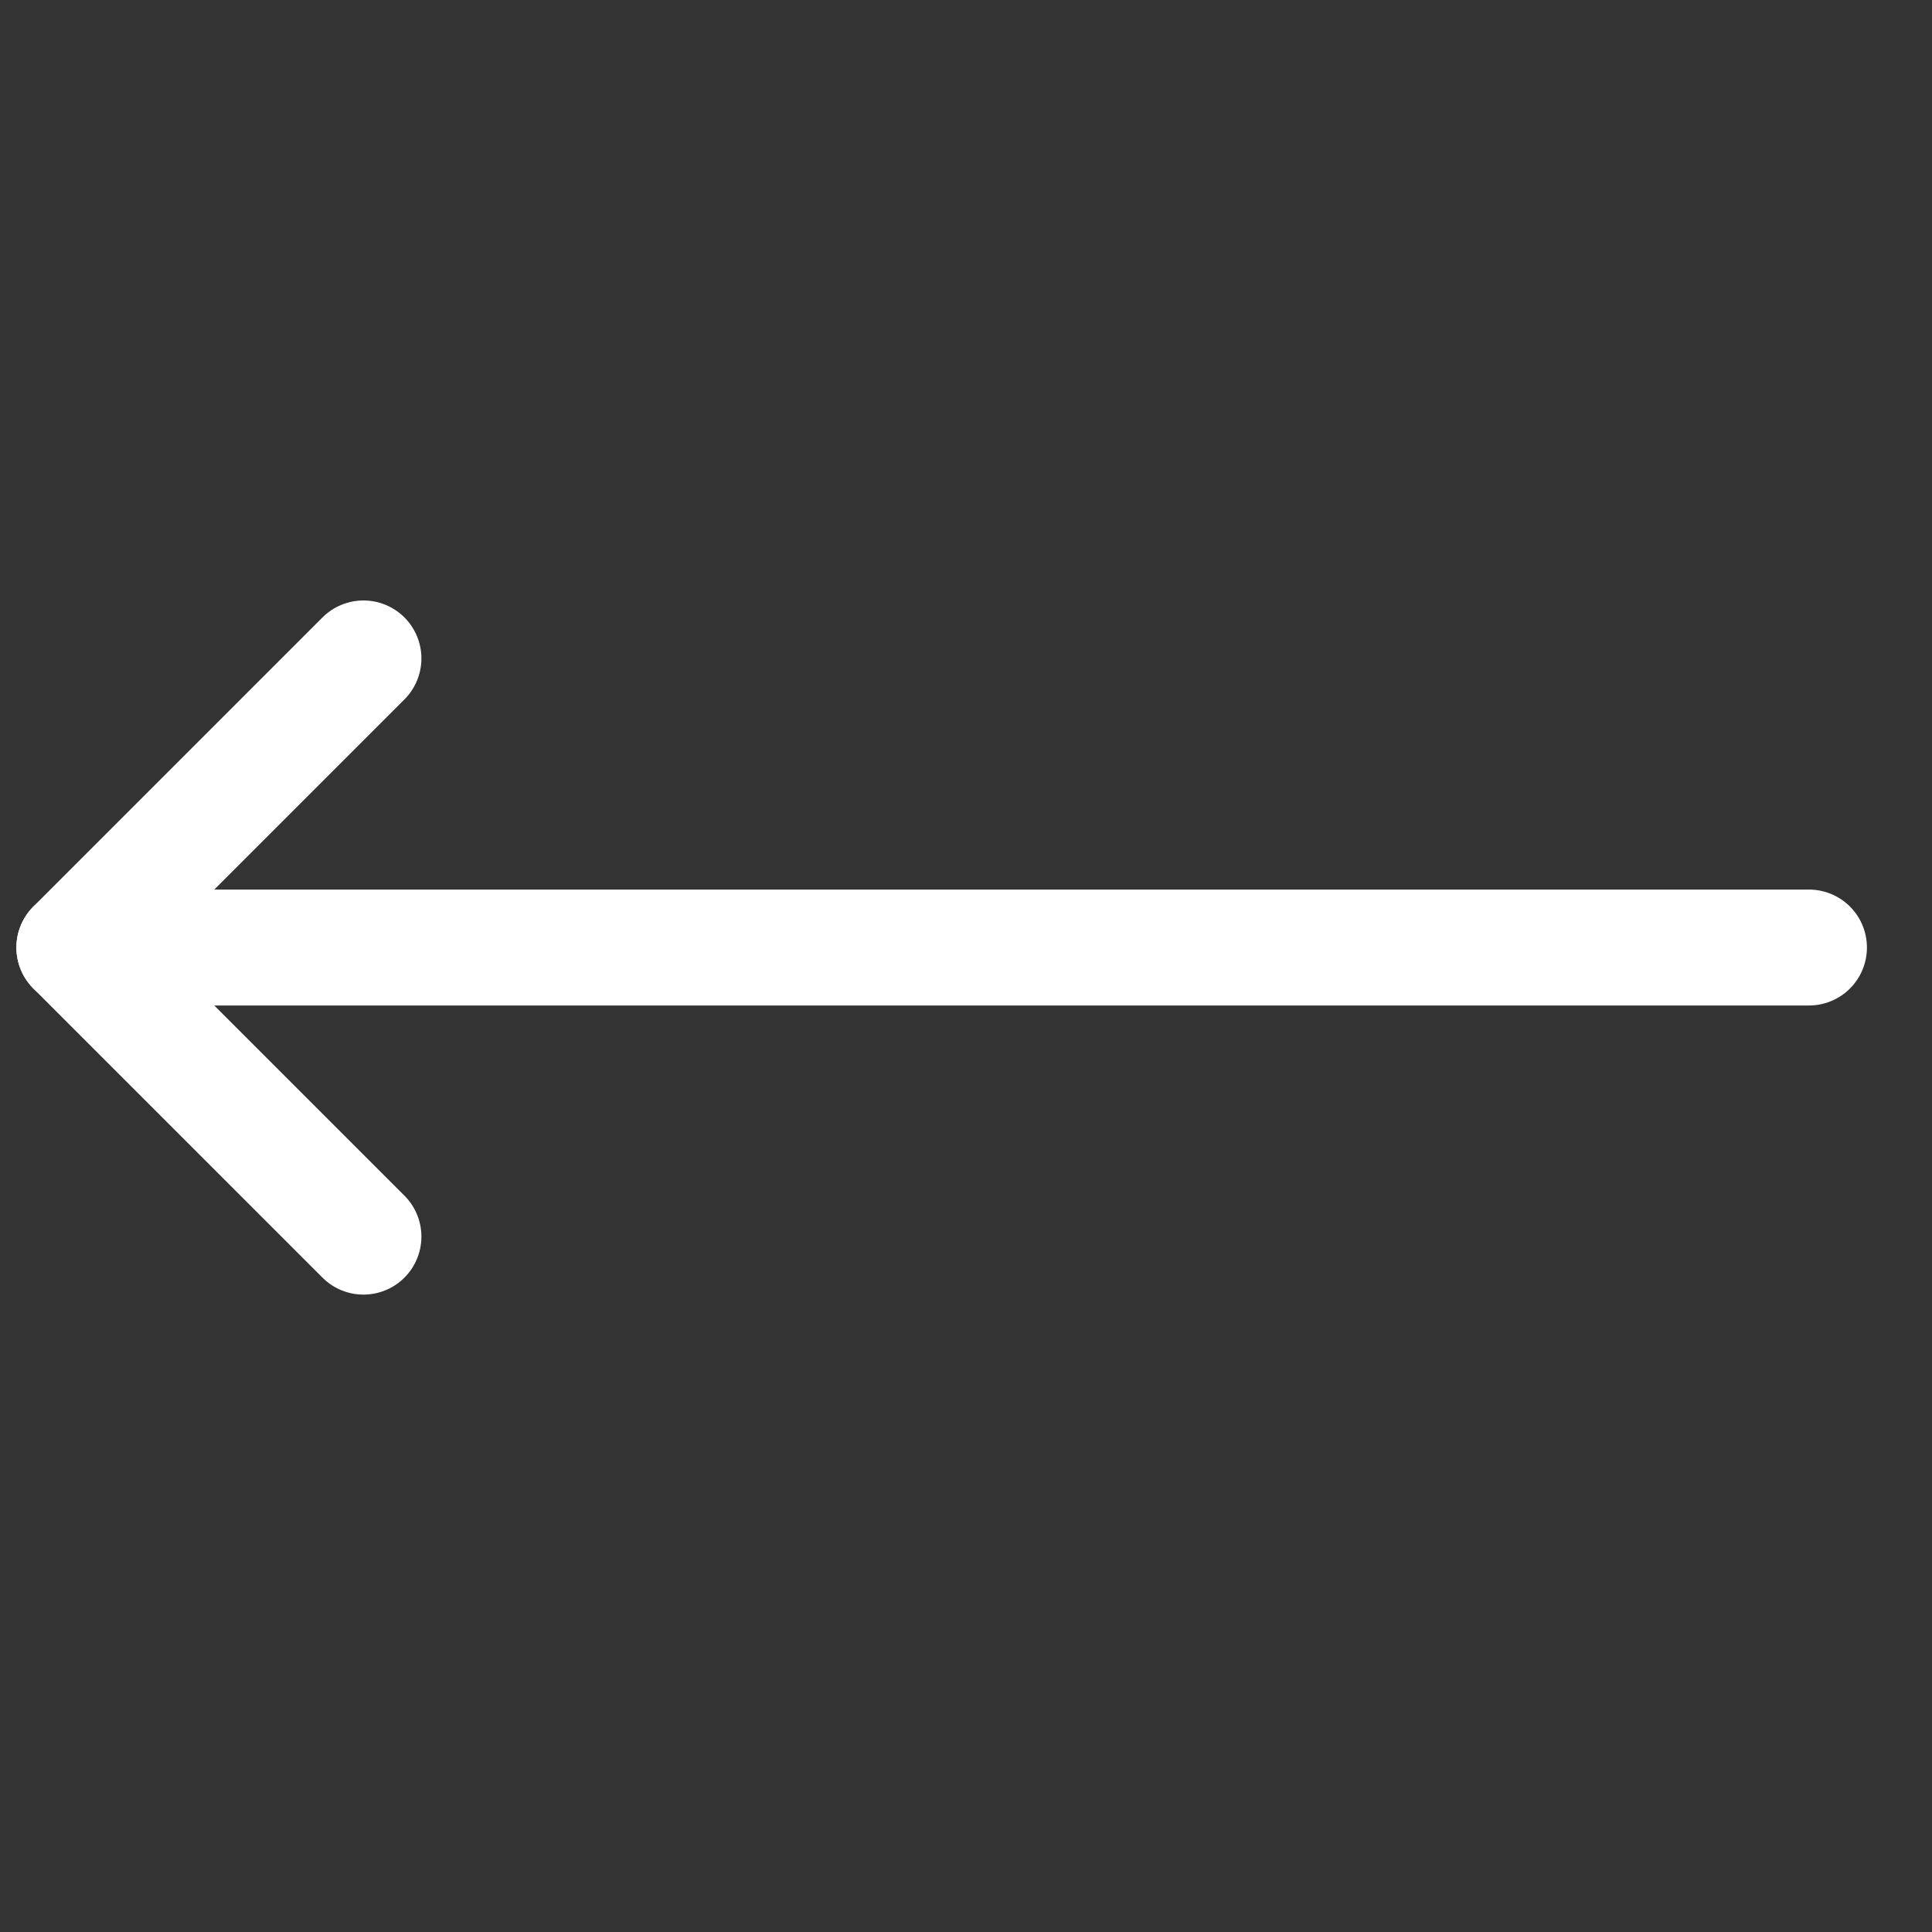 <svg width="25" height="25" viewBox="0 0 25 25" fill="none" xmlns="http://www.w3.org/2000/svg">
<rect x="0" y="0" width="25" height="25" fill="#333333" stroke="none"/>
<path d="M0.962 12.261L23.408 12.261" stroke="white" stroke-width="1.5" stroke-linecap="round" stroke-linejoin="round"/>
<path d="M4.703 8.52L0.962 12.261L4.703 16.002" stroke="white" stroke-width="1.5" stroke-linecap="round" stroke-linejoin="round"/>
</svg>
